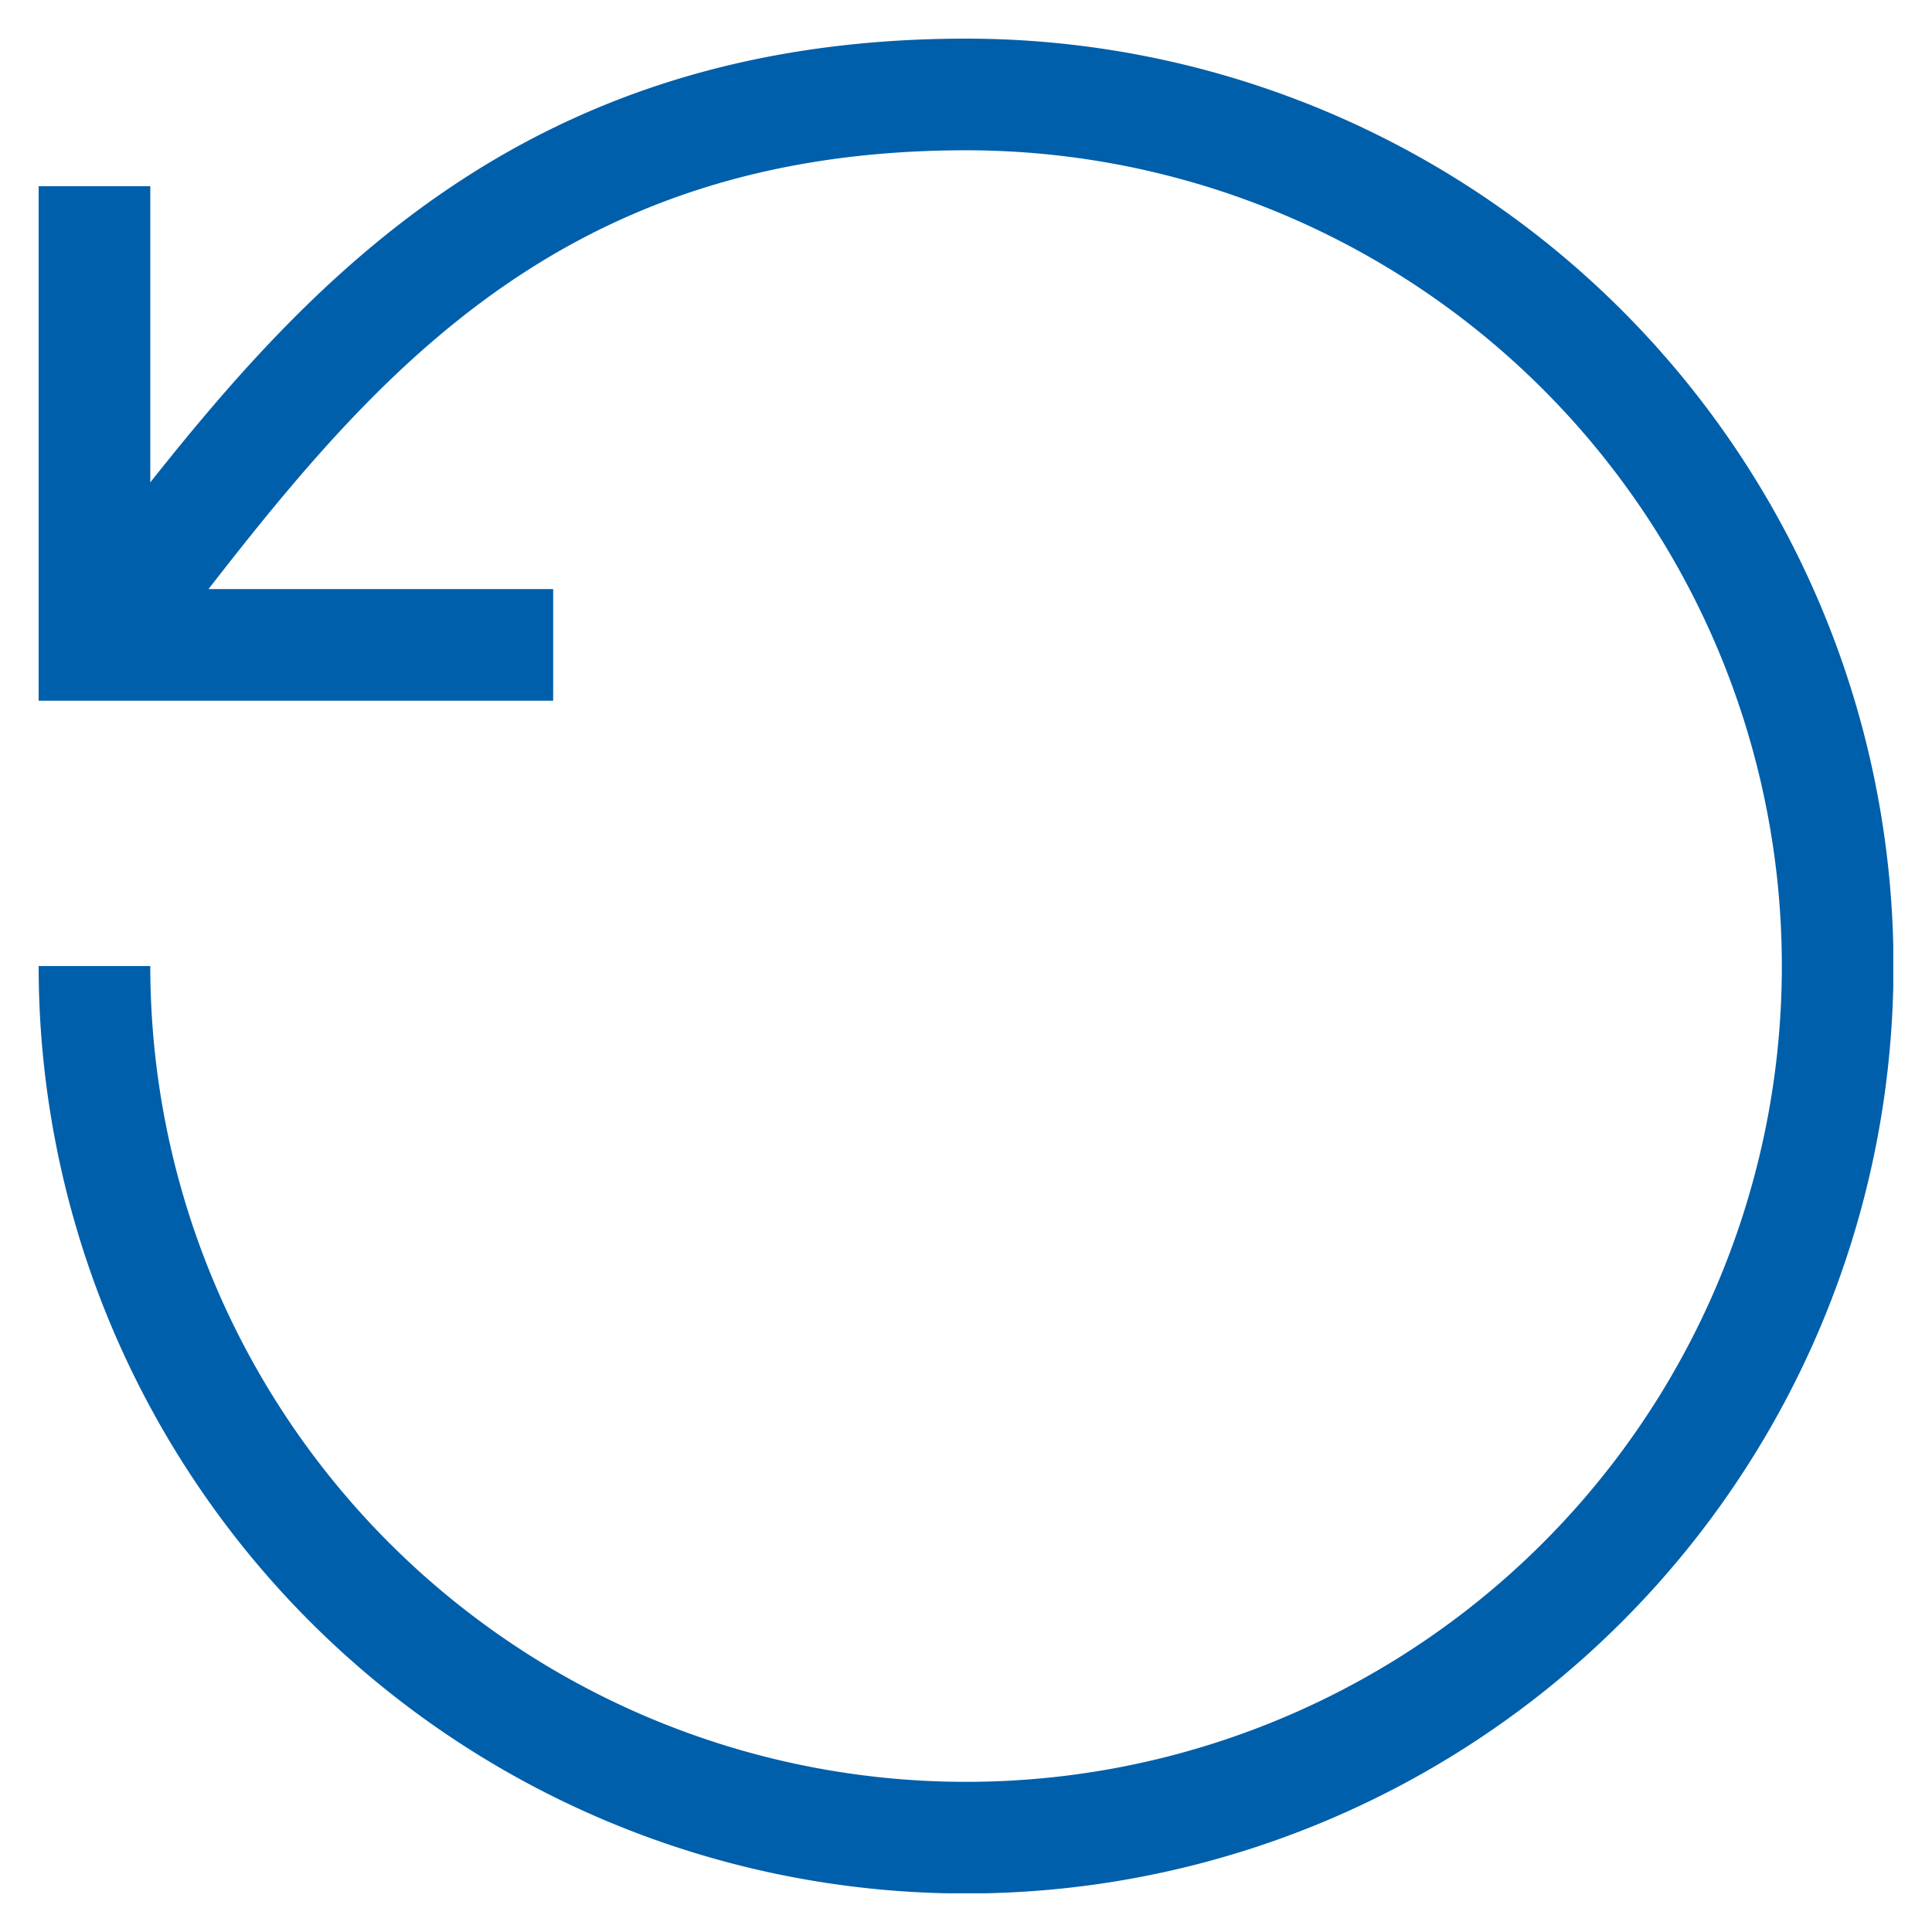 <svg id="Ebene_1" data-name="Ebene 1" xmlns="http://www.w3.org/2000/svg" xmlns:xlink="http://www.w3.org/1999/xlink" viewBox="0 0 141.73 141.73"><defs><style>.cls-1,.cls-3{fill:none;}.cls-2{clip-path:url(#clip-path);}.cls-3{stroke:#005faa;stroke-miterlimit:10;stroke-width:8.19px;}</style><clipPath id="clip-path"><rect class="cls-1" x="2.83" y="2.83" width="136.06" height="136.06"/></clipPath></defs><g class="cls-2"><path class="cls-3" d="M6.93,13.66V47.31H40.58m-33.65,0C21.17,29.19,35.56,6.93,70.87,6.93A63.94,63.94,0,1,1,6.93,70.87"/></g></svg>